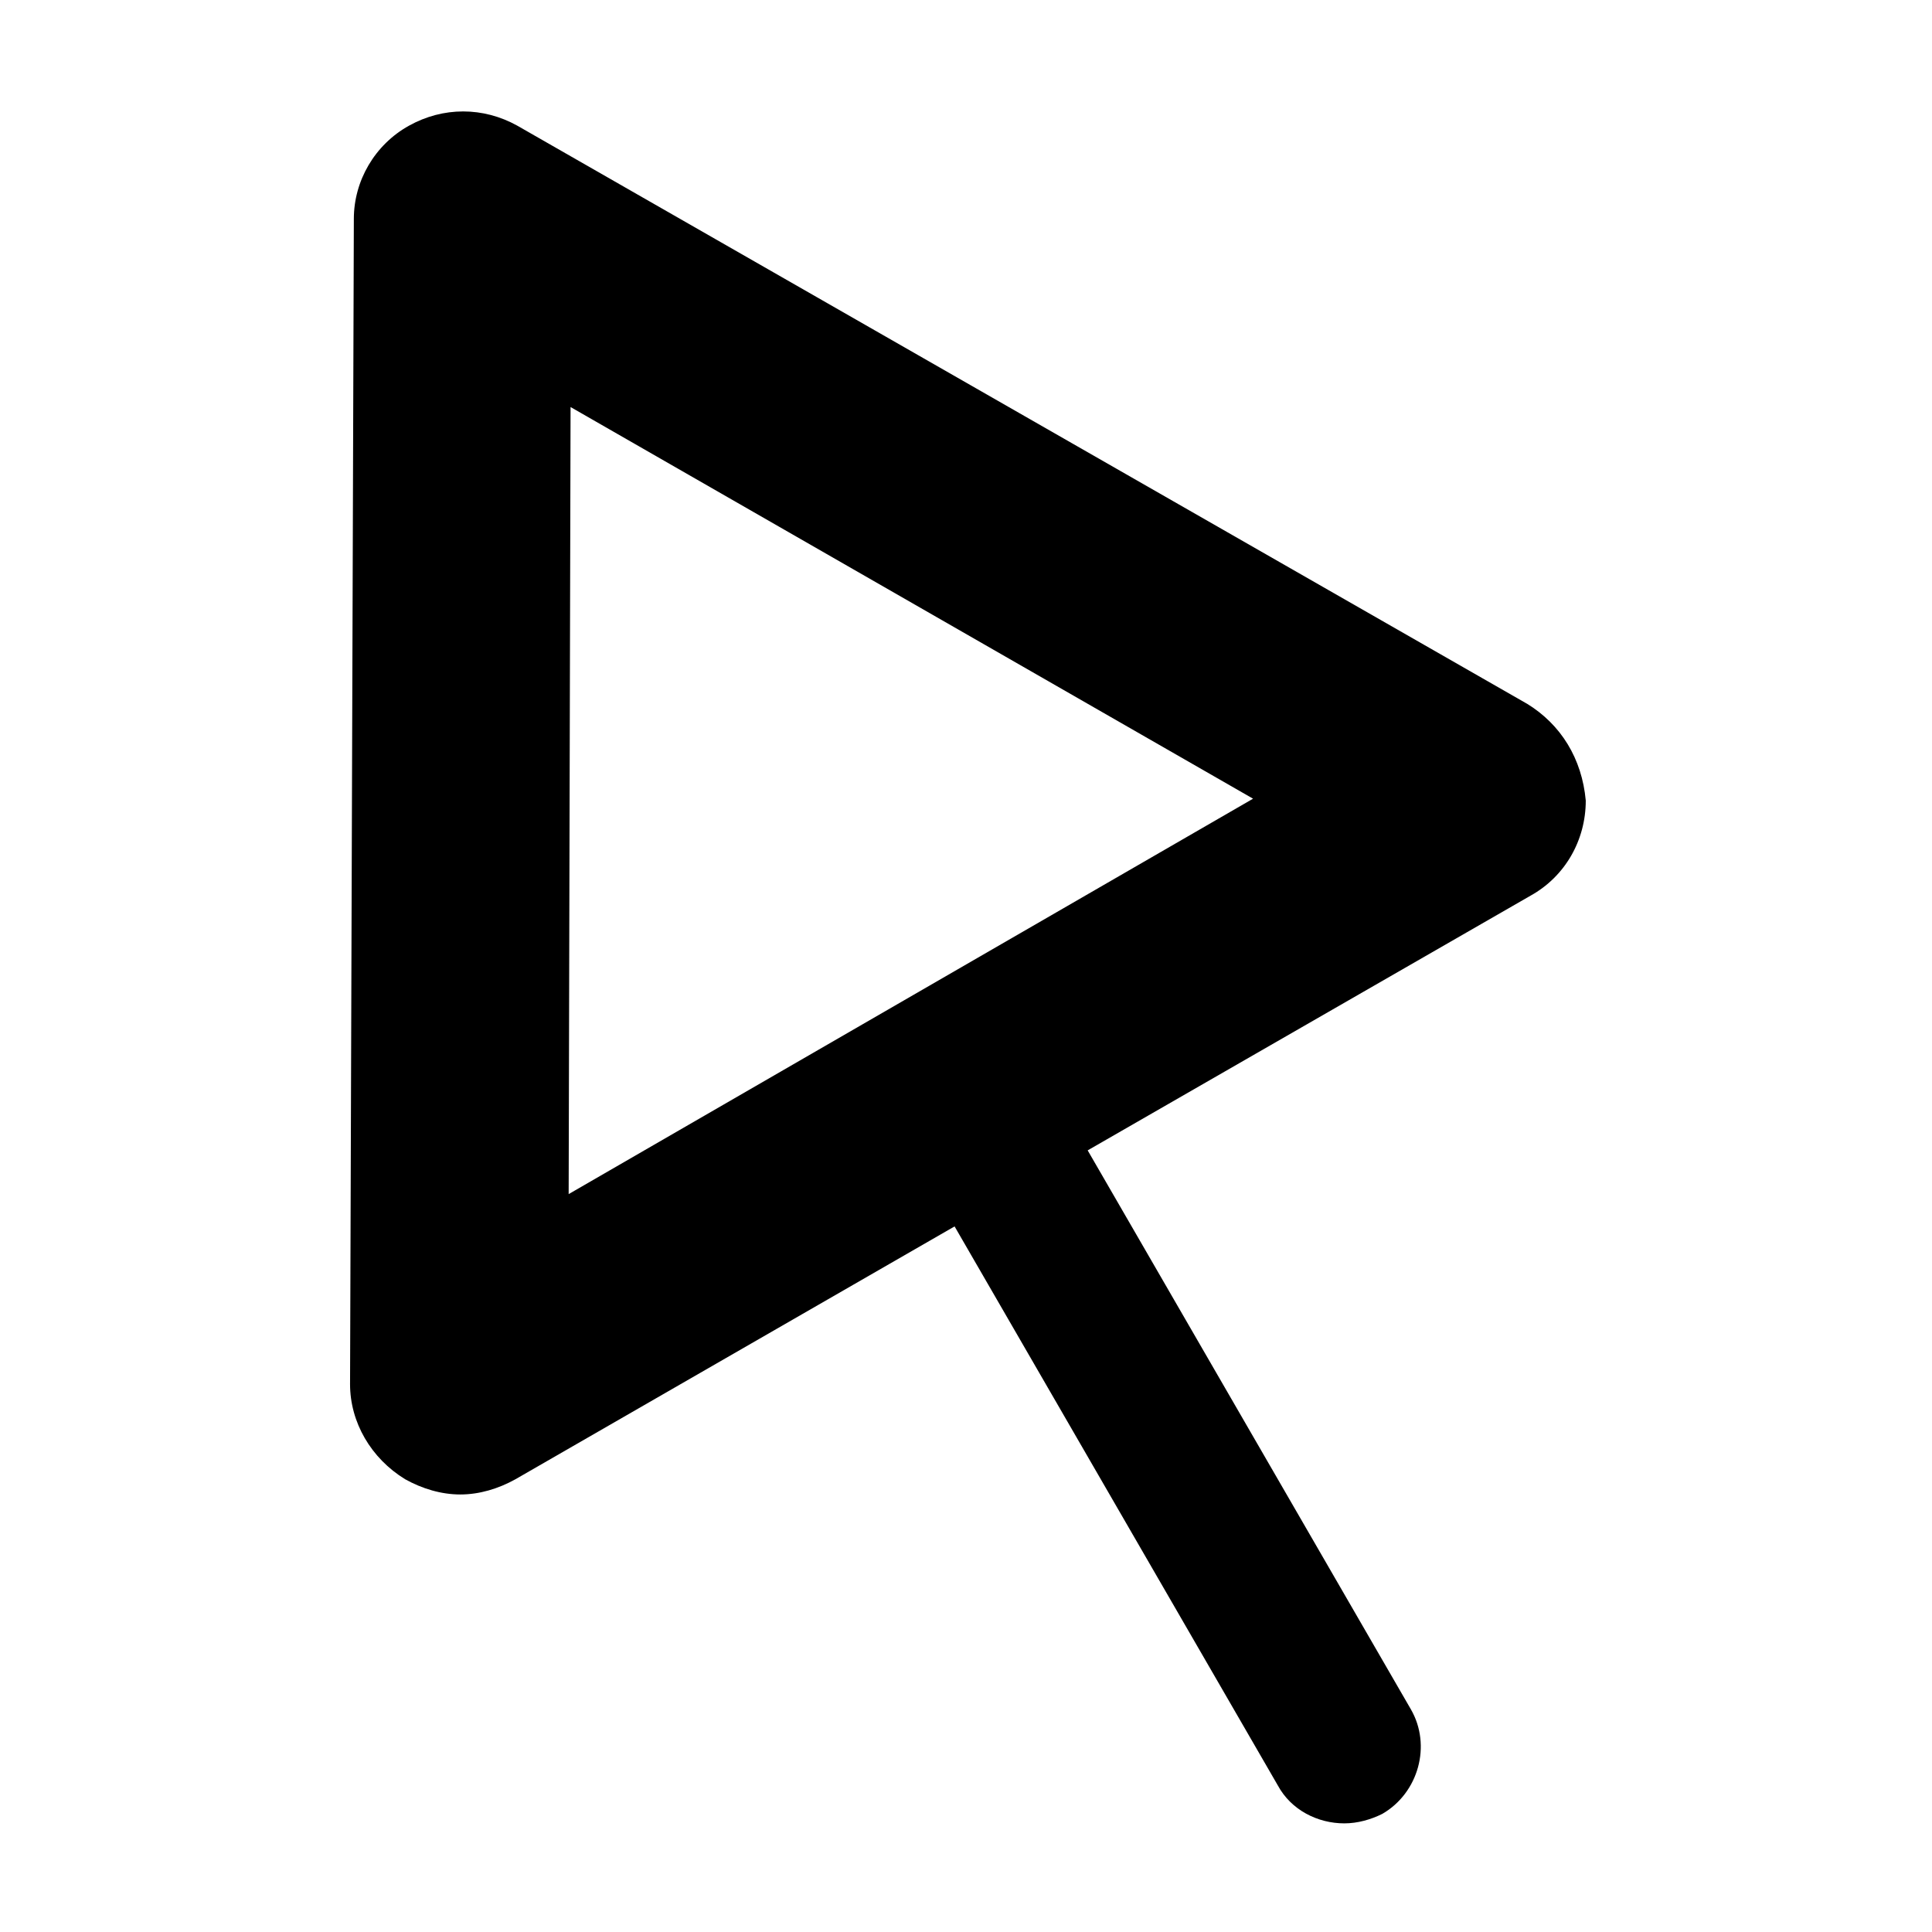 <?xml version="1.0" encoding="UTF-8"?>
<!-- Uploaded to: SVG Repo, www.svgrepo.com, Generator: SVG Repo Mixer Tools -->
<svg fill="#000000" width="800px" height="800px" version="1.1" viewBox="144 144 512 512" xmlns="http://www.w3.org/2000/svg">
 <path d="m548.62 330.47-267.52-153.16c-9.07-5.039-19.648-5.039-28.719 0-9.07 5.039-14.609 14.609-14.609 24.688l-1.004 308.83c0 10.078 5.543 19.648 14.609 25.191 4.535 2.519 9.574 4.031 14.609 4.031 5.039 0 10.078-1.512 14.609-4.031l116.38-67.008 85.648 148.12c3.527 6.551 10.578 10.078 17.633 10.078 3.527 0 7.055-1.008 10.078-2.519 9.574-5.543 13.098-18.137 7.559-27.711l-85.648-148.12 117.39-67.512c9.07-5.039 14.609-14.609 14.609-25.191-1.004-11.082-6.547-20.148-15.617-25.691zm-253.92 129.98 0.504-208.58 180.87 103.79z"/>
</svg>